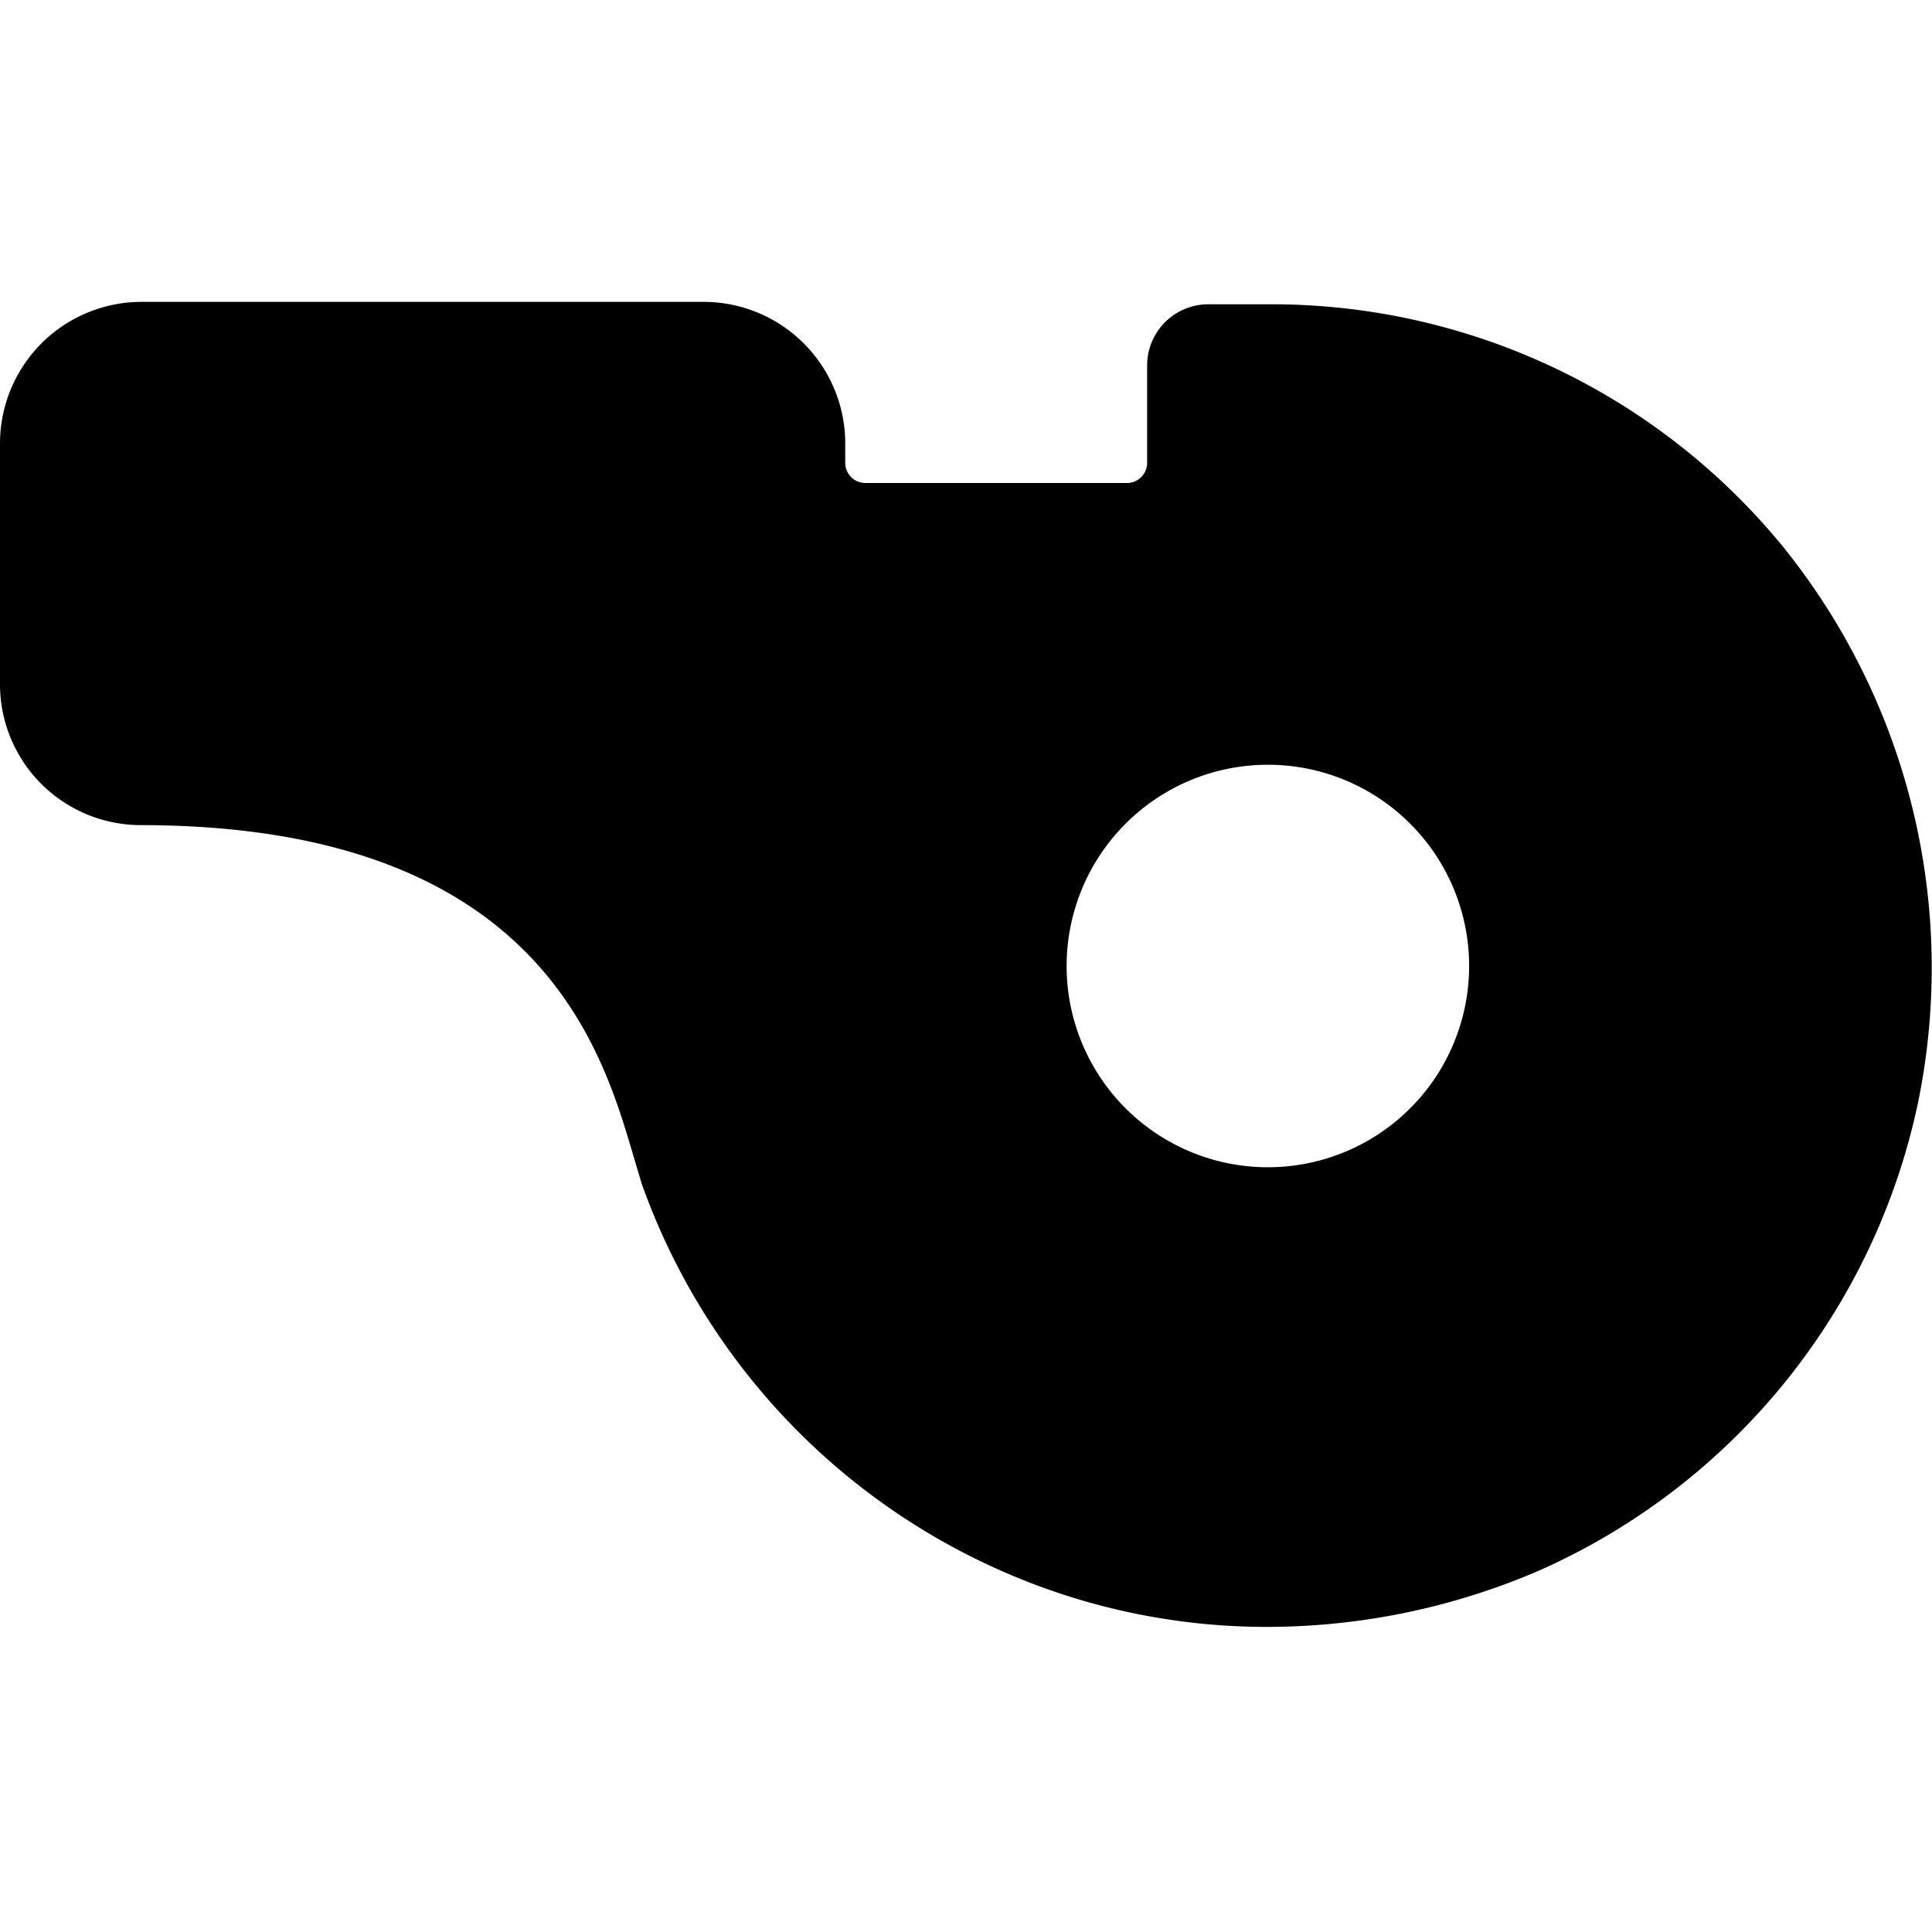 <svg xmlns="http://www.w3.org/2000/svg" viewBox="0 0 24 24"><path d="M22.14 6.78a8.21 8.21 0 0 0 -6.39 -3H15a0.76 0.76 0 0 0 -0.75 0.75v1.22A0.25 0.25 0 0 1 14 6h-3.25a0.25 0.25 0 0 1 -0.25 -0.25v-0.24a1.76 1.76 0 0 0 -1.76 -1.76h-7A1.76 1.76 0 0 0 0 5.5v3a1.75 1.75 0 0 0 1.74 1.75c4.92 0 5.73 2.76 6.12 4.08l0.11 0.37a8.29 8.29 0 0 0 4.53 4.84 8.15 8.15 0 0 0 3.25 0.67 8.55 8.55 0 0 0 3.37 -0.7 8.21 8.21 0 0 0 4.71 -5.83 8.33 8.33 0 0 0 -1.69 -6.9Zm-6.39 7.72a2.5 2.5 0 1 1 2.5 -2.5 2.5 2.5 0 0 1 -2.5 2.5Z" fill="#000000" stroke-width="1"></path></svg>